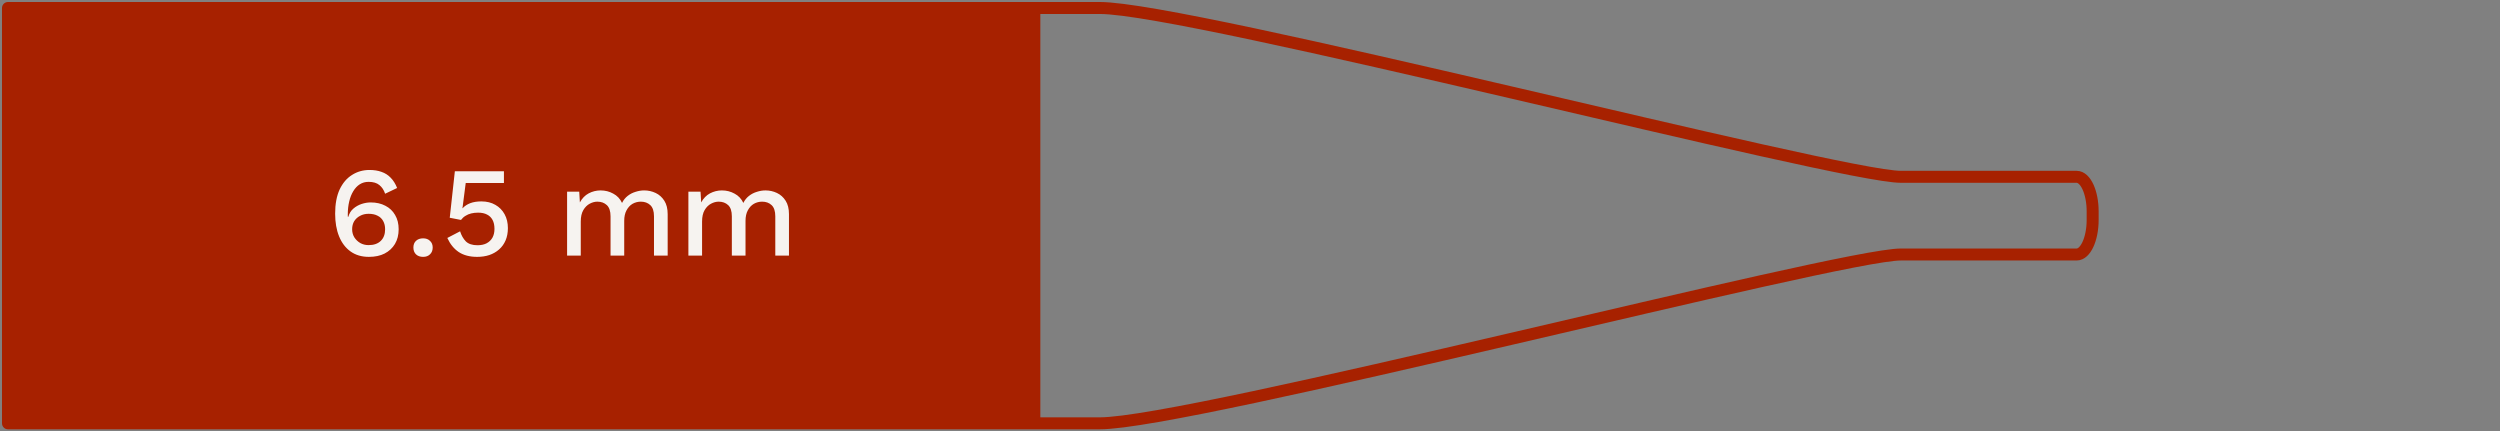 <svg width="313" height="54" viewBox="0 0 313 54" fill="none" xmlns="http://www.w3.org/2000/svg">
<rect x="0" y="0" width="313" height="54" fill="#808080" stroke="none"/>
<path fill-rule="evenodd" clip-rule="evenodd" d="M129.5 53H3H1V48.667V5.333V1H3H129.5V53Z" fill="#A72100"/>
<path d="M129.5 1H137.701C149.001 1 230.249 22.137 238 22.137H260C261.105 22.137 262 24.078 262 26.471V27V27.529C262 29.922 261.105 31.863 260 31.863H238C230.249 31.863 149.001 53 137.701 53H129.5M129.5 1V53M129.5 1H3H1V5.333V48.667V53H3H129.5" stroke="#A72100" stroke-width="1.5" stroke-linejoin="round"/>
<path d="M46.264 21.28C46.829 21.28 47.331 21.36 47.768 21.52C48.205 21.669 48.584 21.909 48.904 22.24C49.235 22.571 49.507 23.003 49.72 23.536L48.216 24.256C48.067 23.797 47.827 23.435 47.496 23.168C47.176 22.901 46.728 22.768 46.152 22.768C45.736 22.768 45.368 22.869 45.048 23.072C44.728 23.275 44.456 23.563 44.232 23.936C44.008 24.299 43.837 24.731 43.72 25.232C43.603 25.723 43.544 26.256 43.544 26.832C43.544 26.864 43.544 26.901 43.544 26.944C43.544 26.976 43.544 27.035 43.544 27.12L43.608 27.152C43.725 26.725 43.933 26.384 44.232 26.128C44.541 25.861 44.888 25.664 45.272 25.536C45.656 25.408 46.035 25.344 46.408 25.344C47.112 25.344 47.725 25.483 48.248 25.76C48.771 26.027 49.176 26.411 49.464 26.912C49.763 27.413 49.912 28.011 49.912 28.704C49.912 29.408 49.757 30.021 49.448 30.544C49.139 31.056 48.707 31.456 48.152 31.744C47.608 32.021 46.952 32.16 46.184 32.16C45.288 32.16 44.525 31.936 43.896 31.488C43.267 31.04 42.787 30.411 42.456 29.6C42.125 28.789 41.96 27.84 41.96 26.752C41.96 25.547 42.147 24.539 42.52 23.728C42.904 22.917 43.421 22.309 44.072 21.904C44.723 21.488 45.453 21.28 46.264 21.28ZM46.152 26.768C45.747 26.768 45.389 26.853 45.08 27.024C44.771 27.184 44.525 27.408 44.344 27.696C44.173 27.984 44.088 28.32 44.088 28.704C44.088 29.077 44.179 29.413 44.36 29.712C44.552 30.011 44.803 30.251 45.112 30.432C45.421 30.603 45.768 30.688 46.152 30.688C46.803 30.688 47.309 30.512 47.672 30.16C48.035 29.808 48.216 29.323 48.216 28.704C48.216 28.309 48.136 27.968 47.976 27.68C47.816 27.381 47.581 27.157 47.272 27.008C46.973 26.848 46.6 26.768 46.152 26.768ZM52.973 29.84C53.336 29.84 53.624 29.947 53.837 30.16C54.061 30.363 54.173 30.64 54.173 30.992C54.173 31.344 54.061 31.627 53.837 31.84C53.624 32.053 53.336 32.16 52.973 32.16C52.6 32.16 52.301 32.053 52.077 31.84C51.864 31.627 51.757 31.344 51.757 30.992C51.757 30.64 51.864 30.363 52.077 30.16C52.301 29.947 52.6 29.84 52.973 29.84ZM59.748 32.16C58.81 32.16 58.036 31.957 57.428 31.552C56.831 31.147 56.356 30.56 56.004 29.792L57.604 28.96C57.764 29.472 58.004 29.893 58.324 30.224C58.655 30.544 59.14 30.704 59.78 30.704C60.228 30.704 60.607 30.624 60.916 30.464C61.236 30.293 61.482 30.059 61.652 29.76C61.823 29.451 61.908 29.083 61.908 28.656C61.908 28.208 61.828 27.835 61.668 27.536C61.508 27.237 61.279 27.013 60.98 26.864C60.682 26.704 60.308 26.624 59.86 26.624C59.551 26.624 59.263 26.656 58.996 26.72C58.73 26.784 58.49 26.885 58.276 27.024C58.063 27.152 57.876 27.323 57.716 27.536L56.308 27.264L56.948 21.44H63.092V22.912H58.308L57.924 25.888L57.892 26.064H57.924C58.17 25.797 58.484 25.589 58.868 25.44C59.263 25.291 59.727 25.216 60.26 25.216C60.943 25.216 61.53 25.36 62.02 25.648C62.511 25.925 62.895 26.315 63.172 26.816C63.45 27.317 63.588 27.899 63.588 28.56C63.588 29.136 63.492 29.648 63.3 30.096C63.108 30.544 62.836 30.923 62.484 31.232C62.132 31.541 61.722 31.776 61.252 31.936C60.794 32.085 60.292 32.16 59.748 32.16ZM71 32V24H72.52L72.6 25.344C72.877 24.832 73.245 24.453 73.704 24.208C74.173 23.963 74.669 23.84 75.192 23.84C75.768 23.84 76.296 23.973 76.776 24.24C77.266 24.496 77.635 24.885 77.88 25.408C78.05 25.056 78.285 24.763 78.584 24.528C78.882 24.293 79.213 24.123 79.576 24.016C79.939 23.899 80.296 23.84 80.648 23.84C81.16 23.84 81.64 23.947 82.088 24.16C82.536 24.373 82.898 24.699 83.176 25.136C83.453 25.573 83.592 26.133 83.592 26.816V32H81.88V27.088C81.88 26.437 81.725 25.968 81.416 25.68C81.106 25.392 80.712 25.248 80.232 25.248C79.859 25.248 79.512 25.339 79.192 25.52C78.882 25.701 78.632 25.973 78.44 26.336C78.248 26.688 78.152 27.125 78.152 27.648V32H76.44V27.088C76.44 26.437 76.285 25.968 75.976 25.68C75.666 25.392 75.272 25.248 74.792 25.248C74.472 25.248 74.152 25.333 73.832 25.504C73.512 25.675 73.245 25.941 73.032 26.304C72.819 26.667 72.712 27.147 72.712 27.744V32H71ZM86.187 32V24H87.707L87.787 25.344C88.065 24.832 88.433 24.453 88.891 24.208C89.361 23.963 89.857 23.84 90.379 23.84C90.955 23.84 91.483 23.973 91.963 24.24C92.454 24.496 92.822 24.885 93.067 25.408C93.238 25.056 93.473 24.763 93.771 24.528C94.07 24.293 94.401 24.123 94.763 24.016C95.126 23.899 95.483 23.84 95.835 23.84C96.347 23.84 96.827 23.947 97.275 24.16C97.723 24.373 98.086 24.699 98.363 25.136C98.641 25.573 98.779 26.133 98.779 26.816V32H97.067V27.088C97.067 26.437 96.913 25.968 96.603 25.68C96.294 25.392 95.899 25.248 95.419 25.248C95.046 25.248 94.699 25.339 94.379 25.52C94.07 25.701 93.819 25.973 93.627 26.336C93.435 26.688 93.339 27.125 93.339 27.648V32H91.627V27.088C91.627 26.437 91.473 25.968 91.163 25.68C90.854 25.392 90.459 25.248 89.979 25.248C89.659 25.248 89.339 25.333 89.019 25.504C88.699 25.675 88.433 25.941 88.219 26.304C88.006 26.667 87.899 27.147 87.899 27.744V32H86.187Z" fill="#F6F3F0"/>
</svg>
